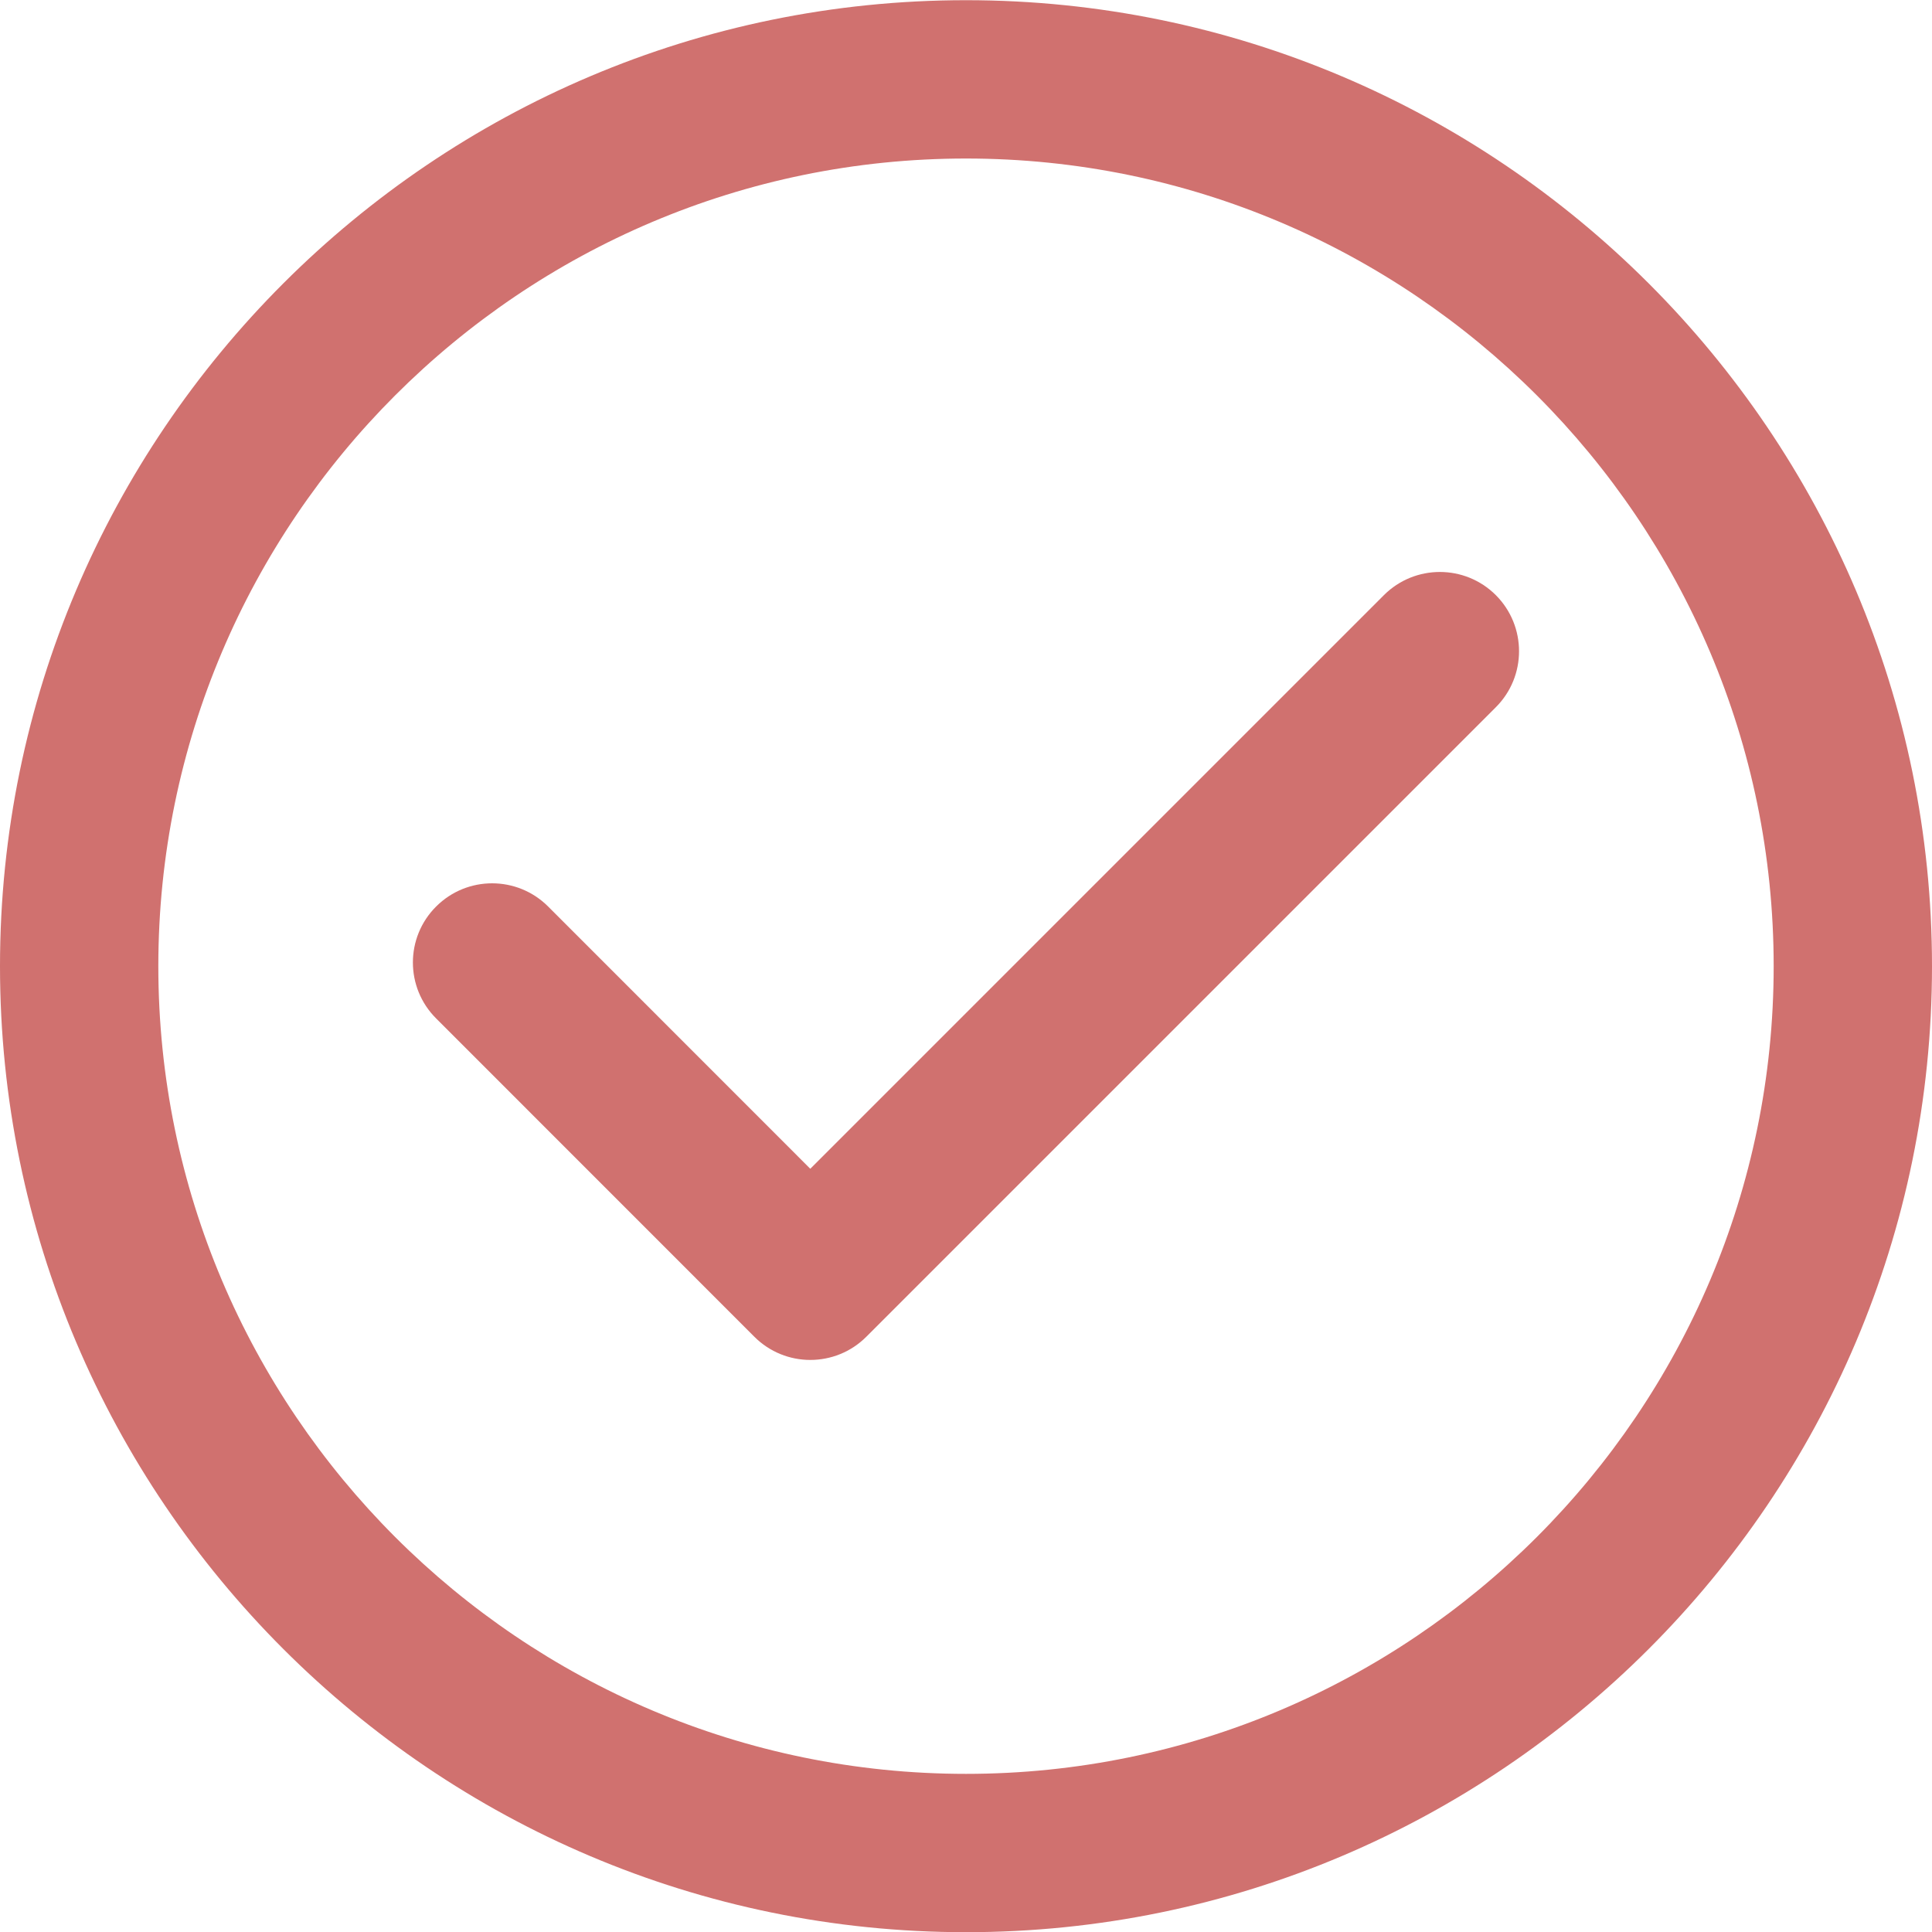 <?xml version="1.0" encoding="UTF-8"?> <svg xmlns="http://www.w3.org/2000/svg" width="20" height="20" viewBox="0 0 20 20" fill="none"> <g clip-path="url(#clip0)"> <path d="M10 0.002C4.486 0.002 0 4.488 0 10.002C0 15.516 4.486 20.002 10 20.002C15.514 20.002 20 15.516 20 10.002C20 4.488 15.514 0.002 10 0.002ZM10 18.363C5.39 18.363 1.639 14.612 1.639 10.002C1.639 5.392 5.39 1.641 10 1.641C14.61 1.641 18.361 5.392 18.361 10.002C18.361 14.612 14.61 18.363 10 18.363Z" fill="#D0716F"></path> <path d="M14.326 6.161L8.388 12.099L5.674 9.384C5.354 9.064 4.835 9.064 4.515 9.384C4.194 9.704 4.194 10.223 4.515 10.543L7.809 13.838C7.969 13.998 8.179 14.078 8.388 14.078C8.598 14.078 8.808 13.998 8.968 13.838L15.485 7.321C15.805 7.001 15.805 6.482 15.485 6.161C15.165 5.841 14.646 5.841 14.326 6.161Z" fill="#D0716F"></path> </g> <defs> <clipPath id="clip0"> <rect width="20" height="20" fill="white"></rect> </clipPath> </defs> </svg> 